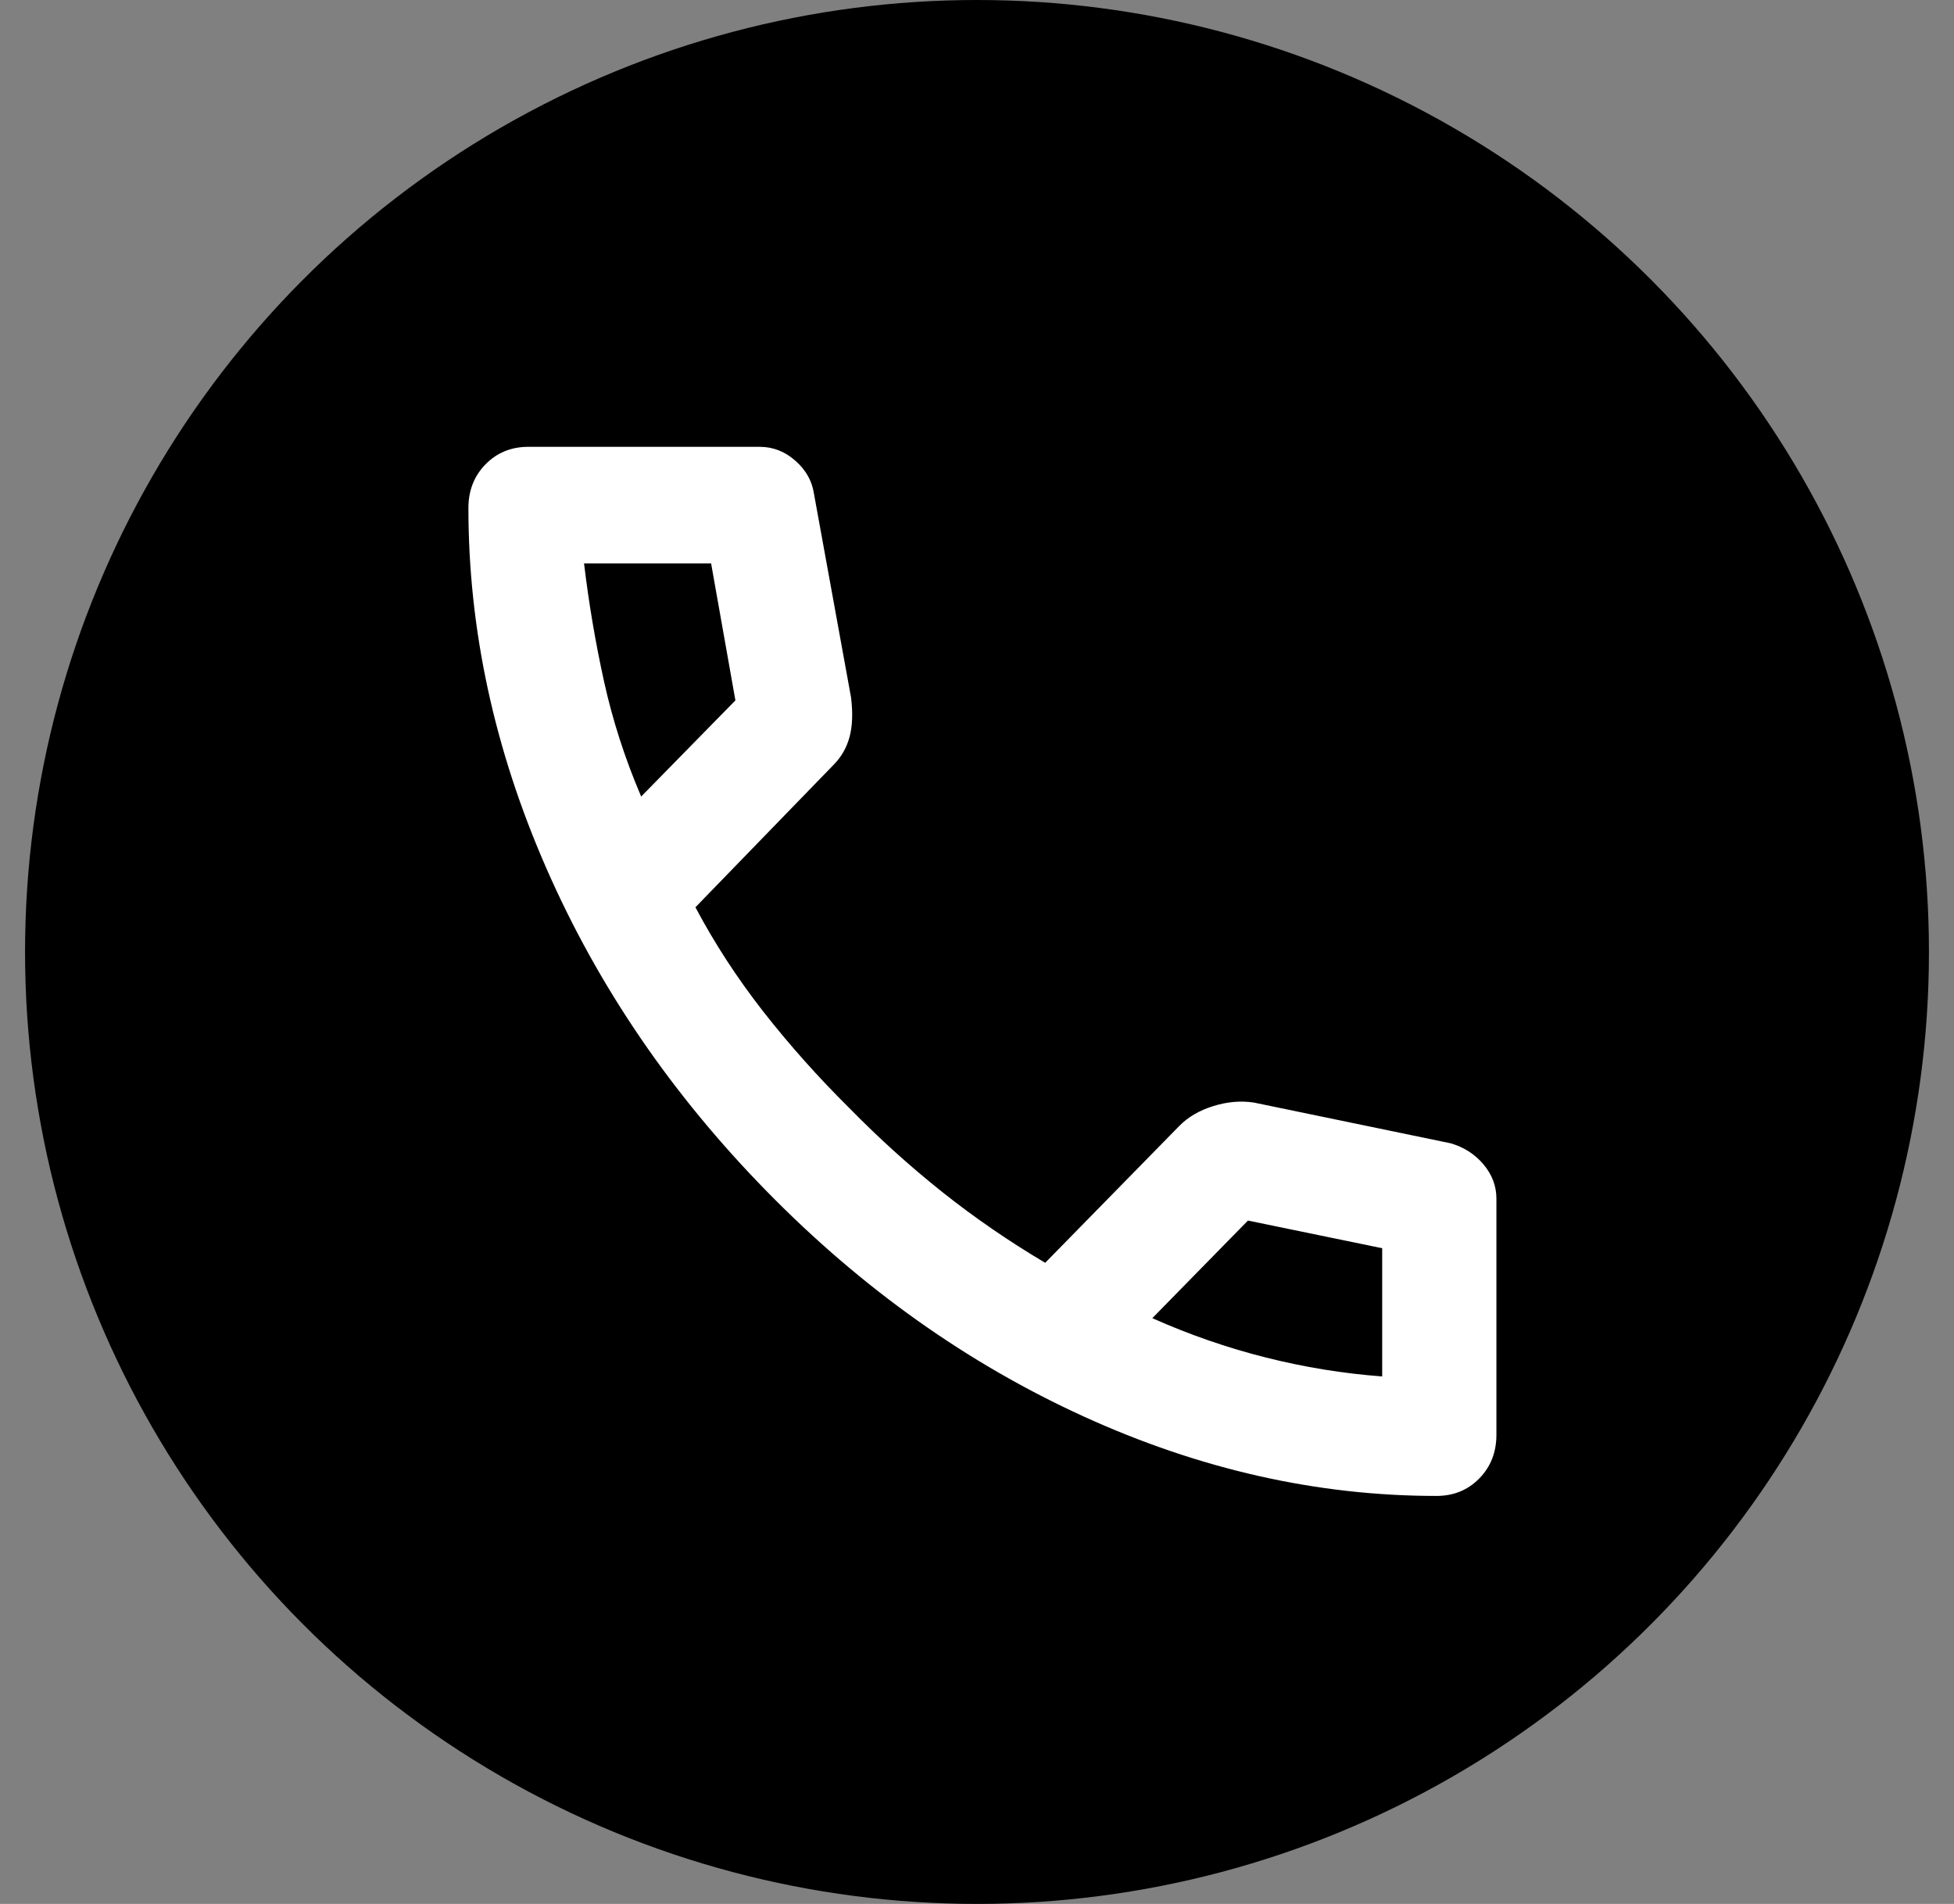 <svg width="39" height="38" viewBox="0 0 39 38" fill="none" xmlns="http://www.w3.org/2000/svg">
<rect x="0" y="0" width="39" height="38" fill="#808080" stroke="none"/>
<circle cx="19.5" cy="19" r="19" fill="#203B7B" style="fill:#203B7B;fill:color(display-p3 0.126 0.231 0.482);fill-opacity:1;"/>
<path d="M28.67 29.857C26.295 29.857 23.949 29.329 21.631 28.272C19.313 27.215 17.204 25.718 15.305 23.779C13.405 21.84 11.937 19.688 10.902 17.323C9.866 14.958 9.349 12.563 9.349 10.14C9.349 9.791 9.463 9.5 9.691 9.267C9.919 9.035 10.204 8.918 10.546 8.918H15.162C15.428 8.918 15.665 9.01 15.874 9.195C16.084 9.379 16.207 9.597 16.245 9.849L16.986 13.92C17.024 14.231 17.014 14.492 16.957 14.706C16.9 14.919 16.796 15.103 16.644 15.258L13.88 18.108C14.26 18.826 14.711 19.519 15.233 20.188C15.756 20.856 16.331 21.501 16.957 22.121C17.546 22.722 18.164 23.28 18.81 23.794C19.456 24.307 20.14 24.777 20.861 25.204L23.54 22.47C23.711 22.296 23.934 22.165 24.21 22.078C24.485 21.991 24.756 21.966 25.022 22.005L28.955 22.819C29.221 22.897 29.439 23.038 29.61 23.241C29.781 23.445 29.867 23.672 29.867 23.924V28.636C29.867 28.985 29.753 29.276 29.525 29.508C29.297 29.741 29.012 29.857 28.67 29.857ZM12.797 15.898L14.678 13.979L14.193 11.245H11.657C11.752 12.04 11.885 12.825 12.056 13.601C12.227 14.376 12.474 15.142 12.797 15.898ZM22.999 26.309C23.74 26.639 24.495 26.901 25.264 27.094C26.034 27.288 26.808 27.414 27.587 27.472V24.913L24.908 24.361L22.999 26.309Z" fill="white" style="fill:white;fill-opacity:1;"/>
</svg>
